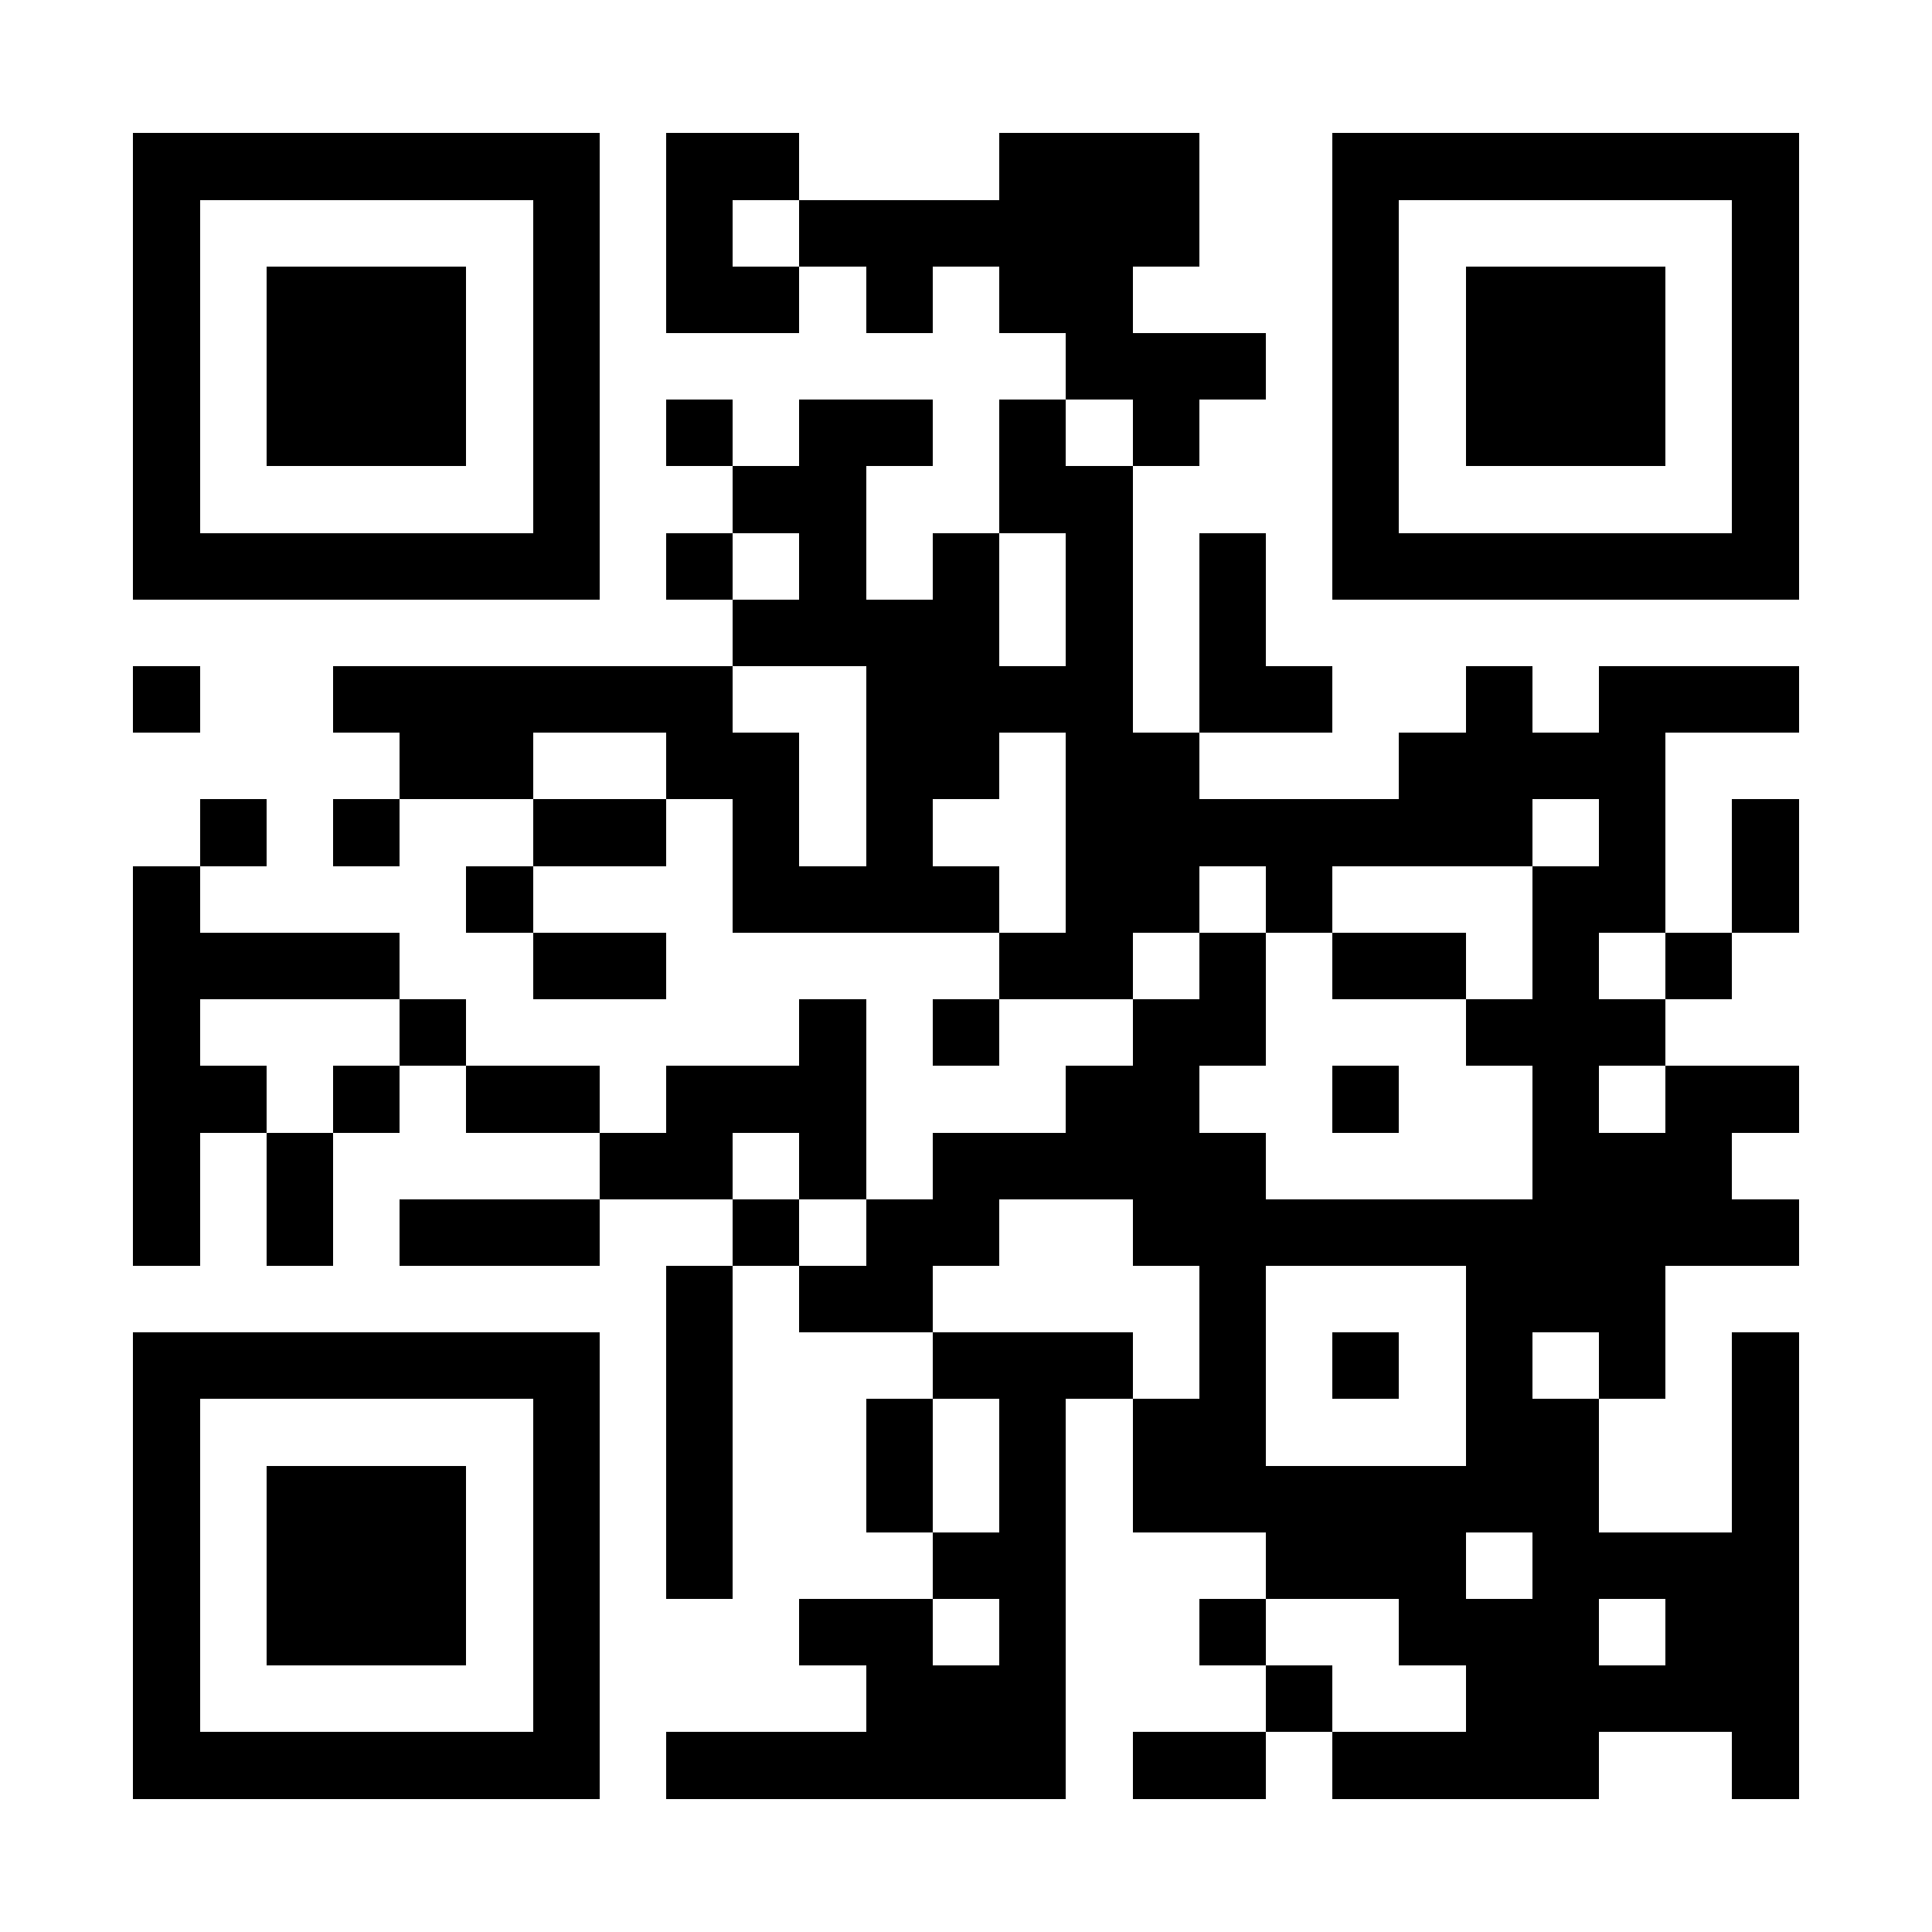 <?xml version="1.0" encoding="UTF-8"?>
<!DOCTYPE svg PUBLIC '-//W3C//DTD SVG 1.0//EN'
          'http://www.w3.org/TR/2001/REC-SVG-20010904/DTD/svg10.dtd'>
<svg fill="#fff" height="29" shape-rendering="crispEdges" style="fill: #fff;" viewBox="0 0 29 29" width="29" xmlns="http://www.w3.org/2000/svg" xmlns:xlink="http://www.w3.org/1999/xlink"
><path d="M0 0h29v29H0z"
  /><path d="M2 2.5h7m1 0h2m3 0h3m2 0h7M2 3.5h1m5 0h1m1 0h1m1 0h6m2 0h1m5 0h1M2 4.5h1m1 0h3m1 0h1m1 0h2m1 0h1m1 0h2m3 0h1m1 0h3m1 0h1M2 5.5h1m1 0h3m1 0h1m7 0h3m1 0h1m1 0h3m1 0h1M2 6.5h1m1 0h3m1 0h1m1 0h1m1 0h2m1 0h1m1 0h1m2 0h1m1 0h3m1 0h1M2 7.5h1m5 0h1m2 0h2m2 0h2m3 0h1m5 0h1M2 8.5h7m1 0h1m1 0h1m1 0h1m1 0h1m1 0h1m1 0h7M11 9.5h4m1 0h1m1 0h1M2 10.5h1m2 0h6m2 0h4m1 0h2m2 0h1m1 0h3M6 11.5h2m2 0h2m1 0h2m1 0h2m3 0h4M3 12.5h1m1 0h1m2 0h2m1 0h1m1 0h1m2 0h7m1 0h1m1 0h1M2 13.5h1m4 0h1m3 0h4m1 0h2m1 0h1m3 0h2m1 0h1M2 14.5h4m2 0h2m5 0h2m1 0h1m1 0h2m1 0h1m1 0h1M2 15.5h1m3 0h1m5 0h1m1 0h1m2 0h2m3 0h3M2 16.5h2m1 0h1m1 0h2m1 0h3m3 0h2m2 0h1m2 0h1m1 0h2M2 17.5h1m1 0h1m4 0h2m1 0h1m1 0h5m4 0h3M2 18.5h1m1 0h1m1 0h3m2 0h1m1 0h2m2 0h10M10 19.5h1m1 0h2m4 0h1m3 0h3M2 20.5h7m1 0h1m3 0h3m1 0h1m1 0h1m1 0h1m1 0h1m1 0h1M2 21.5h1m5 0h1m1 0h1m2 0h1m1 0h1m1 0h2m3 0h2m2 0h1M2 22.5h1m1 0h3m1 0h1m1 0h1m2 0h1m1 0h1m1 0h7m2 0h1M2 23.5h1m1 0h3m1 0h1m1 0h1m3 0h2m3 0h3m1 0h4M2 24.5h1m1 0h3m1 0h1m3 0h2m1 0h1m2 0h1m2 0h3m1 0h2M2 25.5h1m5 0h1m4 0h3m3 0h1m2 0h5M2 26.5h7m1 0h6m1 0h2m1 0h4m2 0h1" stroke="#000"
/></svg
>
